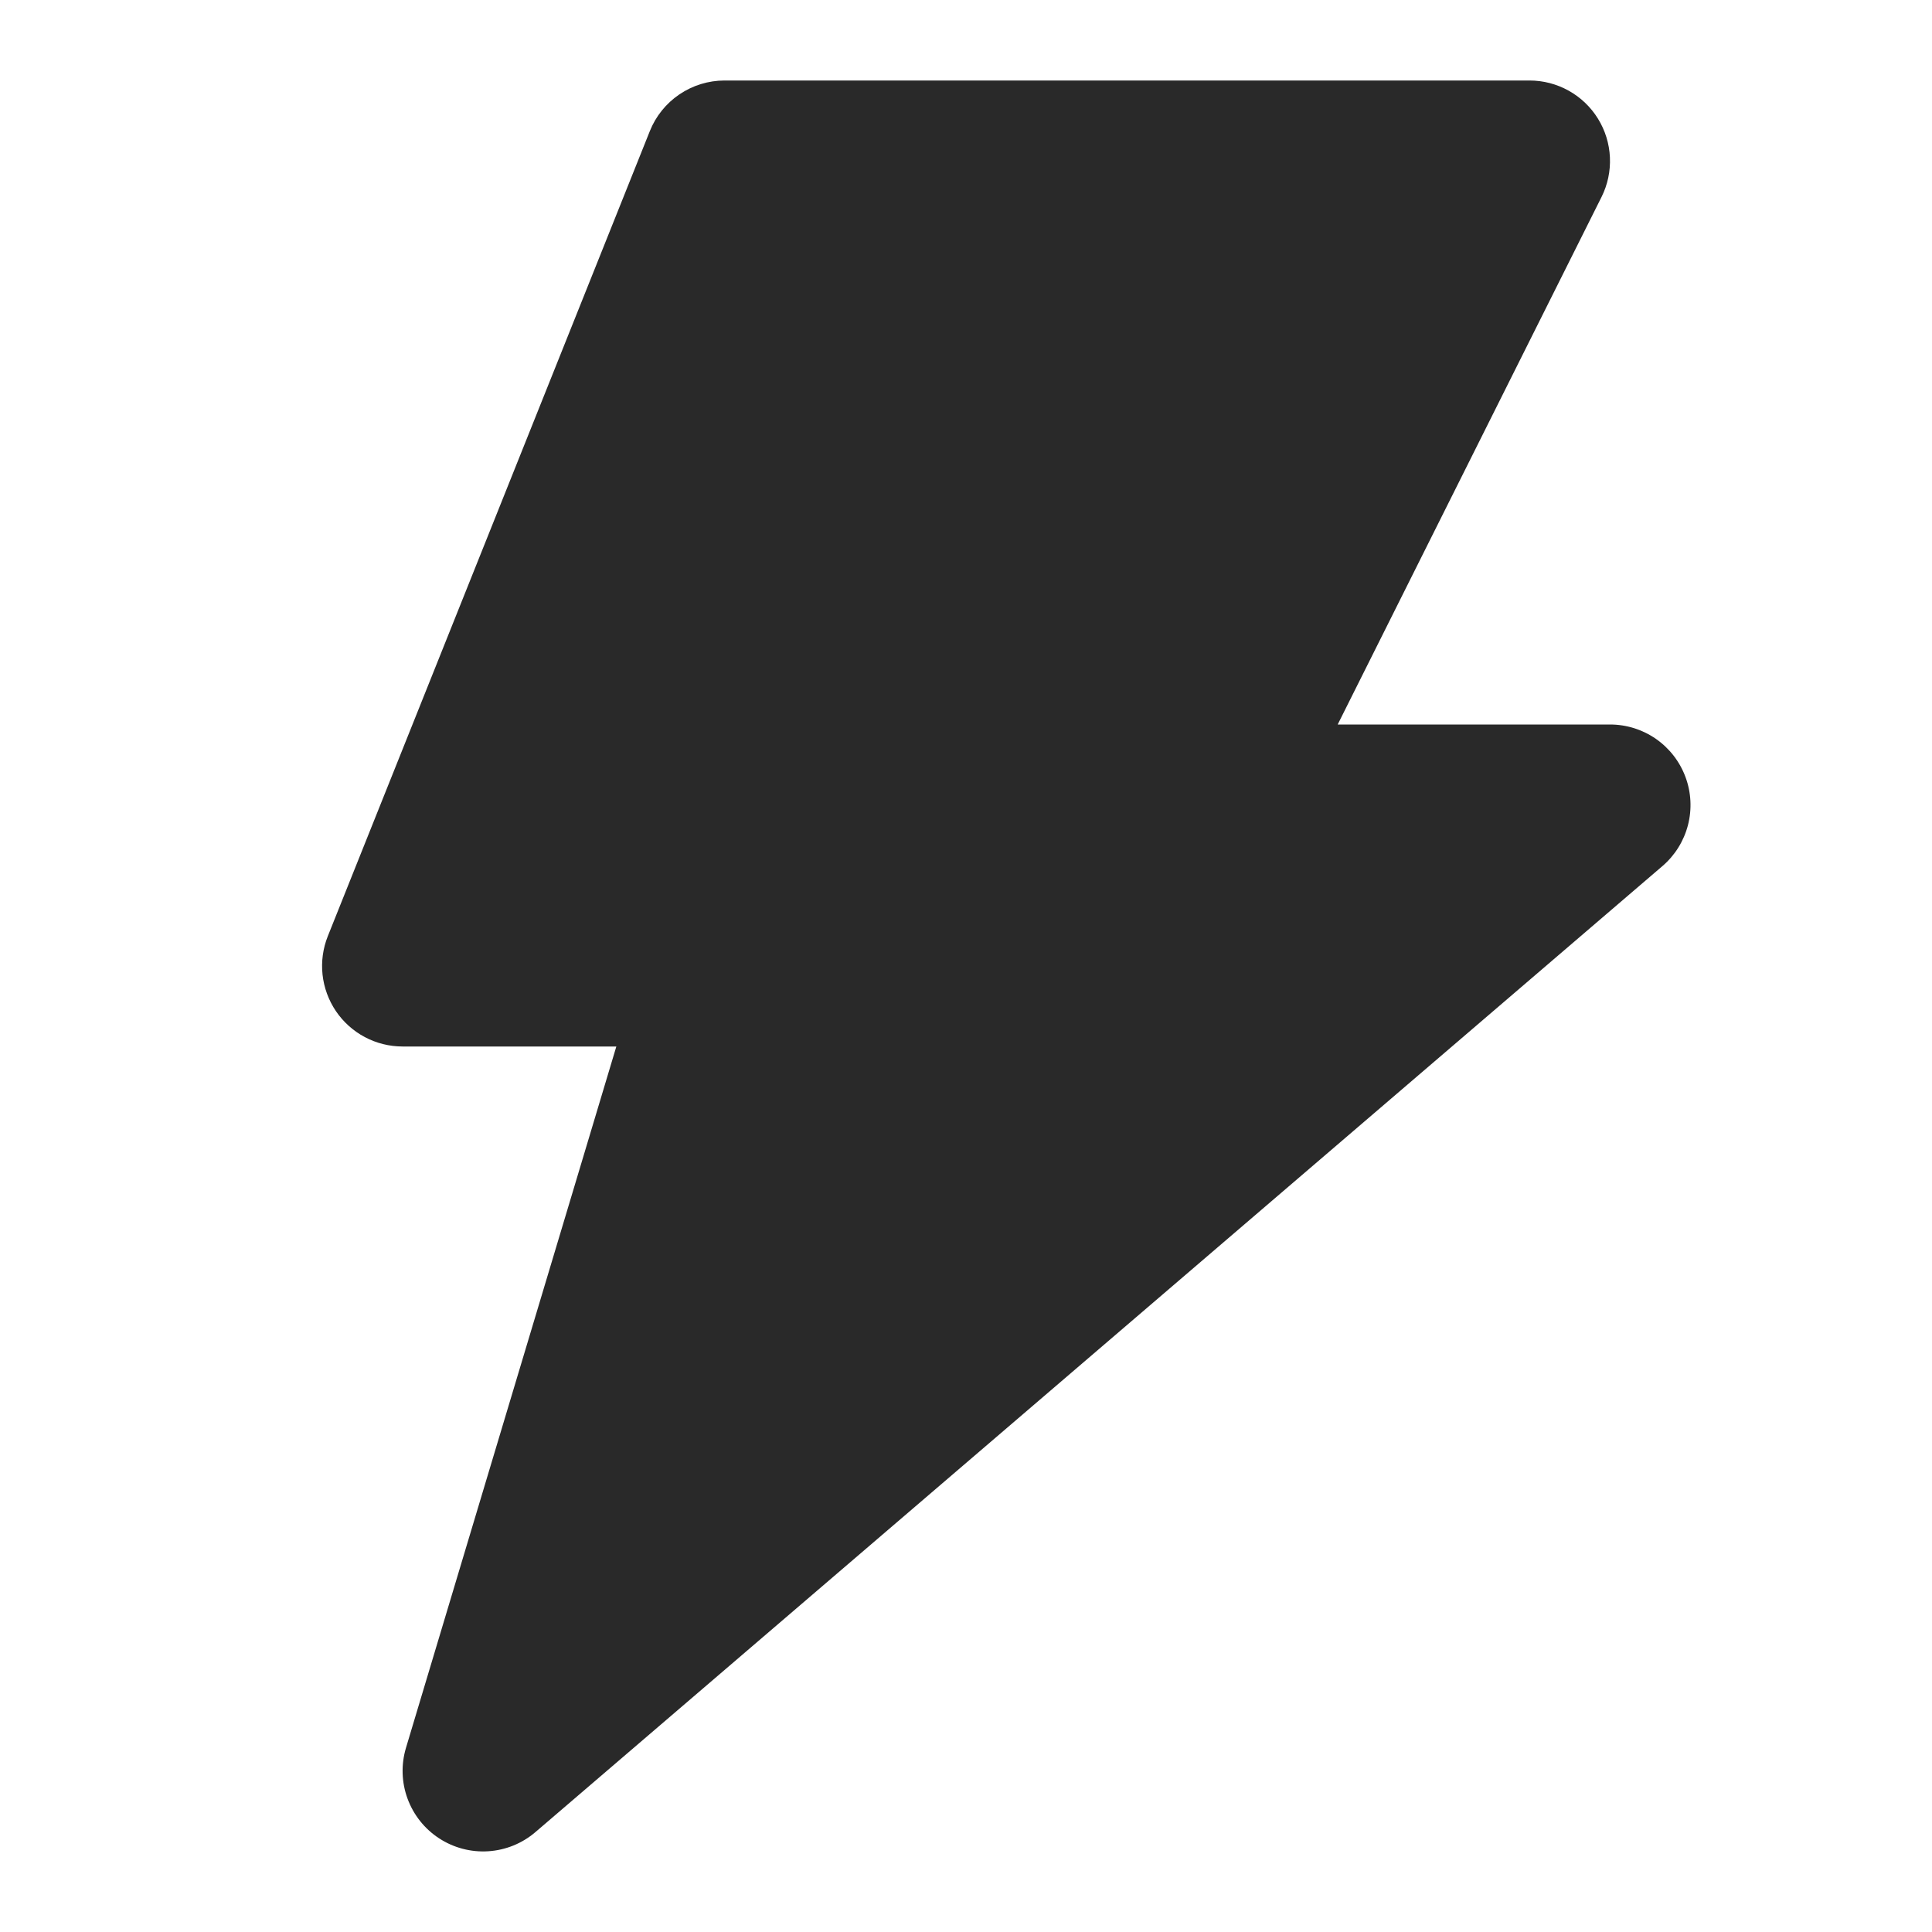 <svg width="72" height="72" viewBox="0 0 72 72" fill="none" xmlns="http://www.w3.org/2000/svg">
<path d="M27 3C26.401 3.001 25.816 3.181 25.32 3.517C24.823 3.853 24.439 4.33 24.217 4.887L12.217 34.887C12.035 35.342 11.968 35.834 12.02 36.321C12.073 36.809 12.244 37.275 12.518 37.681C12.793 38.087 13.163 38.419 13.595 38.649C14.028 38.879 14.51 38.999 15 39H22.969L15.129 65.139C14.944 65.759 14.964 66.423 15.188 67.031C15.411 67.638 15.824 68.158 16.367 68.511C16.909 68.864 17.552 69.033 18.198 68.991C18.844 68.949 19.459 68.7 19.951 68.279L61.951 32.279C62.417 31.881 62.749 31.349 62.904 30.755C63.058 30.162 63.027 29.535 62.814 28.96C62.602 28.385 62.218 27.889 61.715 27.538C61.212 27.188 60.613 27 60 27H49.852L59.684 7.342C59.913 6.884 60.02 6.376 59.997 5.865C59.974 5.354 59.821 4.858 59.552 4.423C59.283 3.988 58.908 3.629 58.461 3.38C58.014 3.131 57.512 3 57 3H27Z" fill="#292929"/>
</svg>
